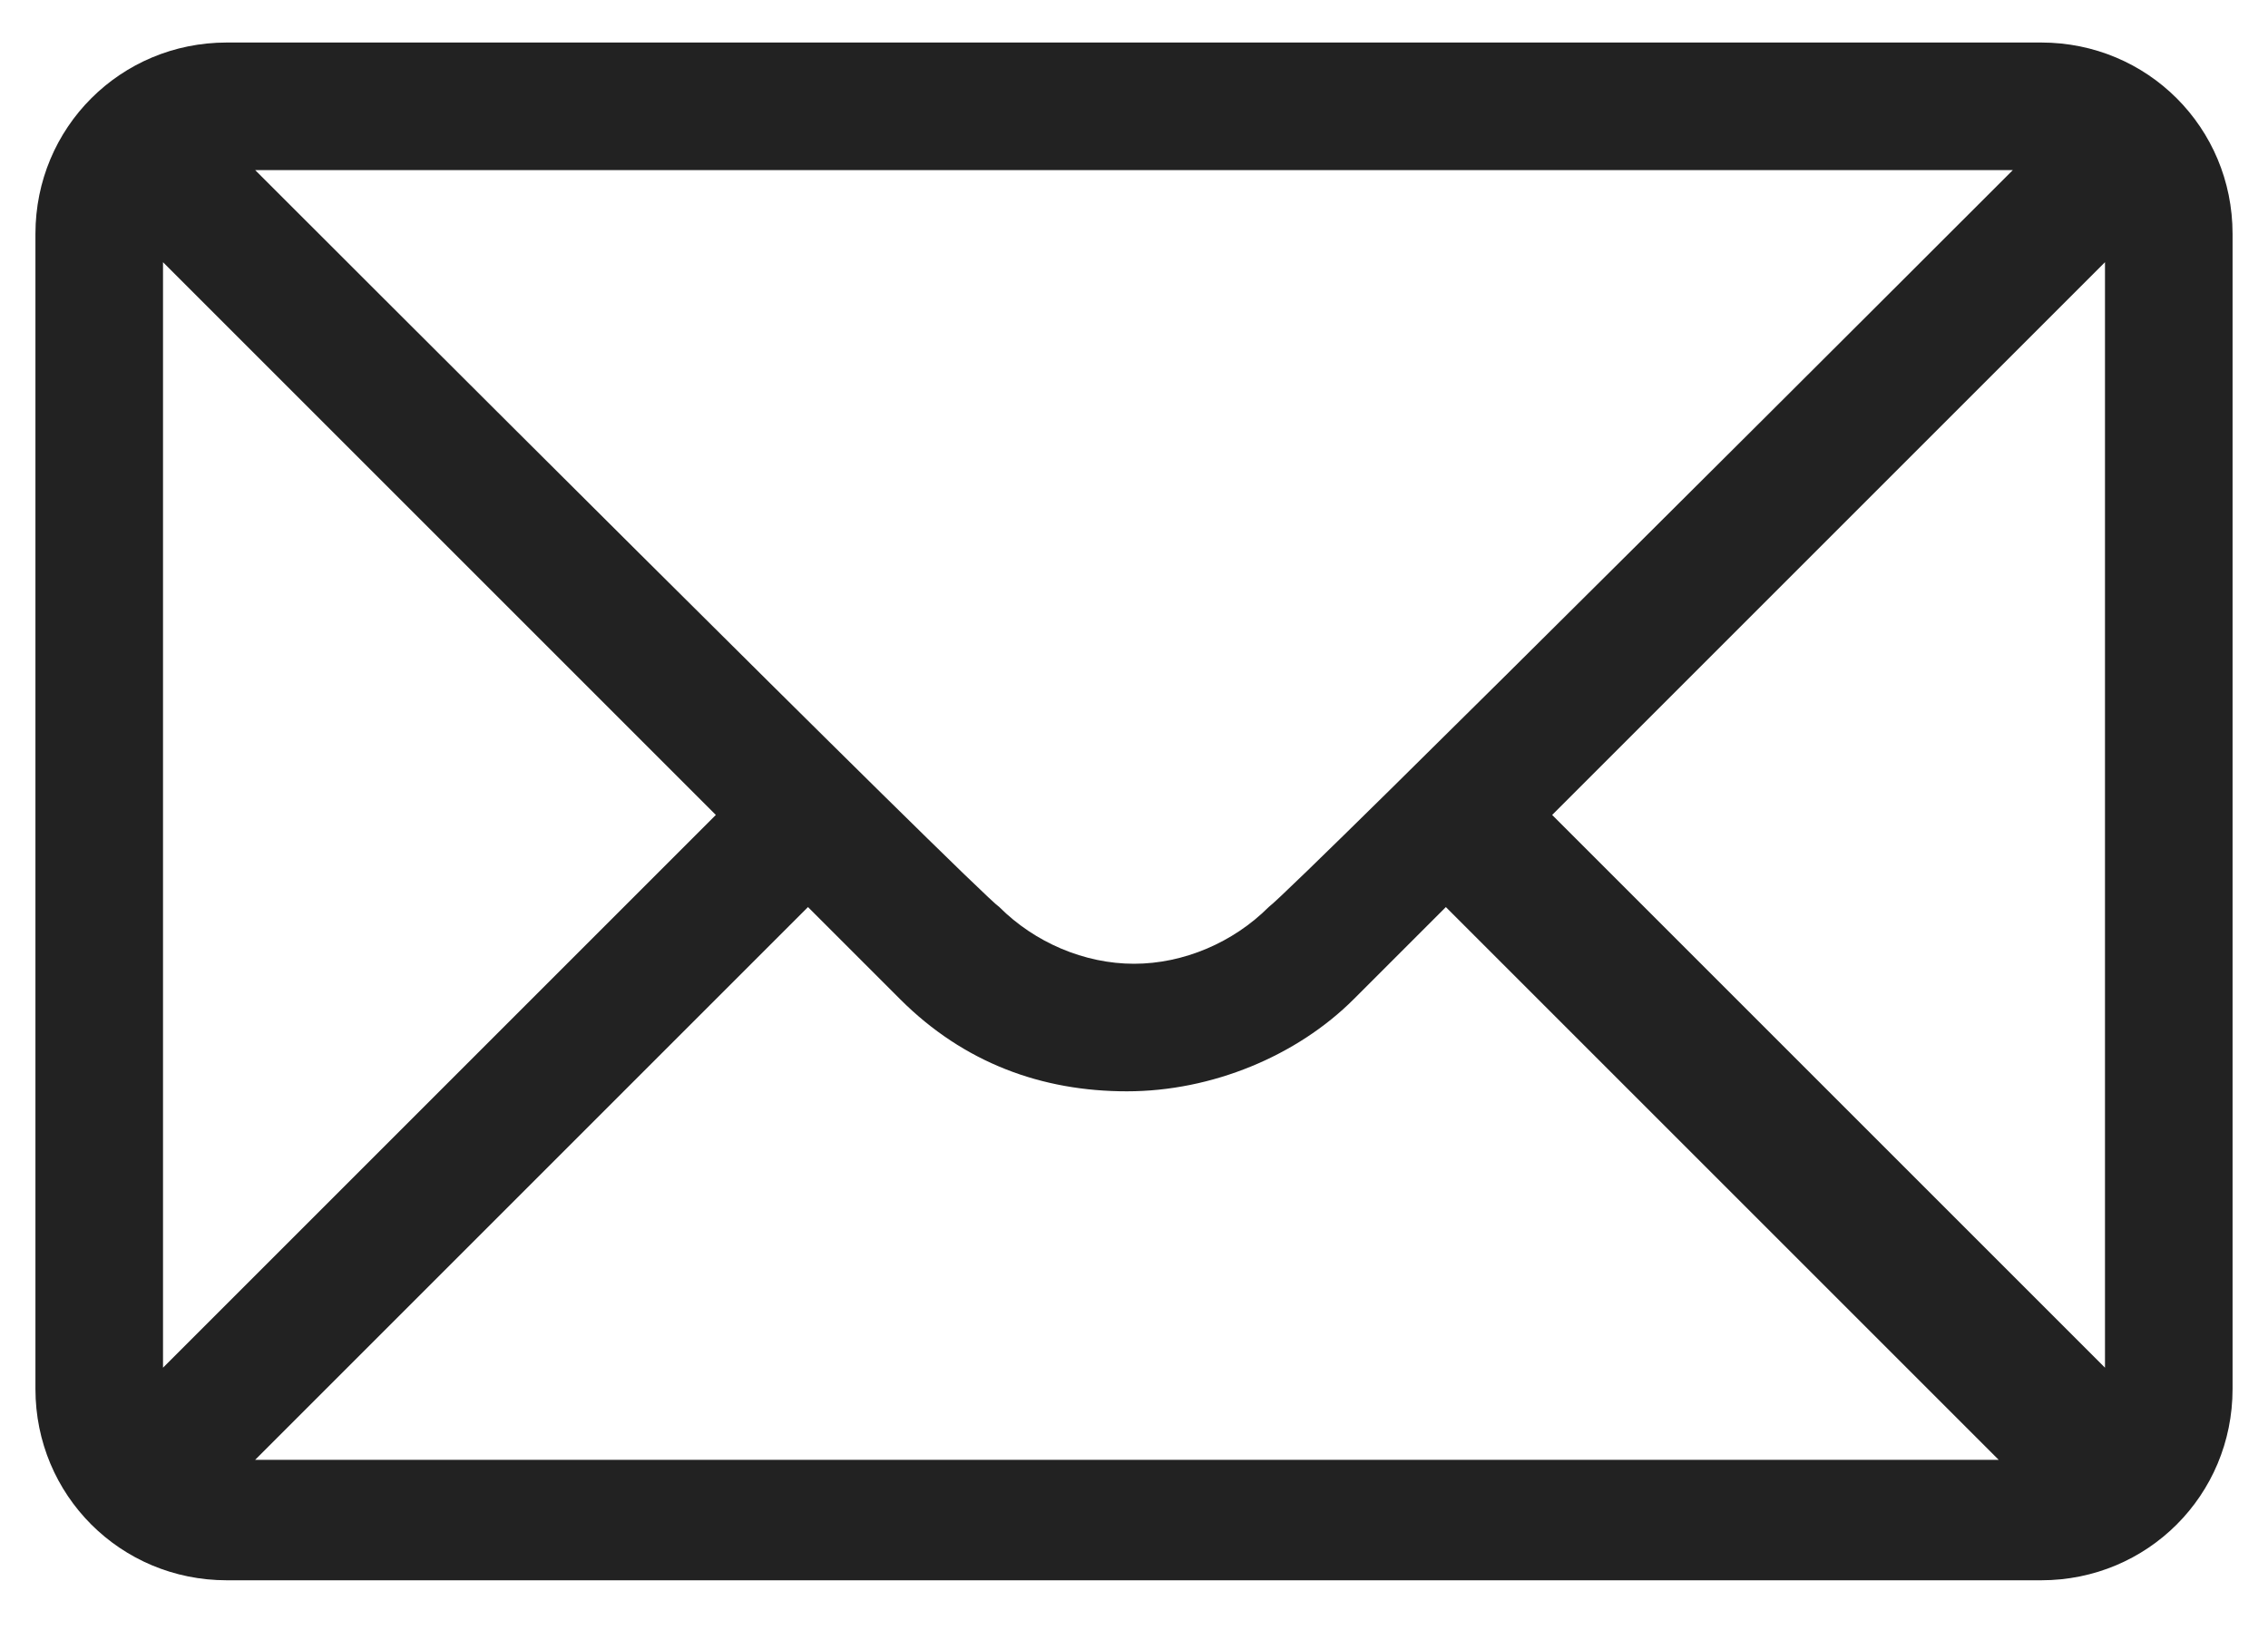 <?xml version="1.0" encoding="utf-8"?>
<!-- Generator: Adobe Illustrator 19.0.0, SVG Export Plug-In . SVG Version: 6.00 Build 0)  -->
<svg version="1.1" id="Layer_1" xmlns="http://www.w3.org/2000/svg" xmlns:xlink="http://www.w3.org/1999/xlink" x="0px" y="0px"
	 width="32px" height="23px" viewBox="0 0 32 23" style="enable-background:new 0 0 32 23;" xml:space="preserve">
<style type="text/css">
	.st0{fill:#222222;}
</style>
<g>
	<g>
		<path class="st0" d="M28.8,0.6H3.2c-1.5,0-2.7,1.2-2.7,2.7v16.3c0,1.5,1.2,2.7,2.7,2.7h25.6c1.5,0,2.7-1.2,2.7-2.7V3.3
			C31.5,1.8,30.3,0.6,28.8,0.6z M28.4,2.4C27.8,3,18.3,12.5,17.9,12.8c-0.5,0.5-1.2,0.8-1.9,0.8c-0.7,0-1.4-0.3-1.9-0.8
			C13.8,12.6,4.4,3.2,3.6,2.4H28.4z M2.3,19.3V3.7l7.8,7.8L2.3,19.3z M3.6,20.6l7.8-7.8l1.3,1.3c0.9,0.9,2,1.3,3.2,1.3
			s2.4-0.5,3.2-1.3l1.3-1.3l7.8,7.8H3.6z M29.7,19.3l-7.8-7.8l7.8-7.8V19.3z"/>
	</g>
</g>
</svg>

